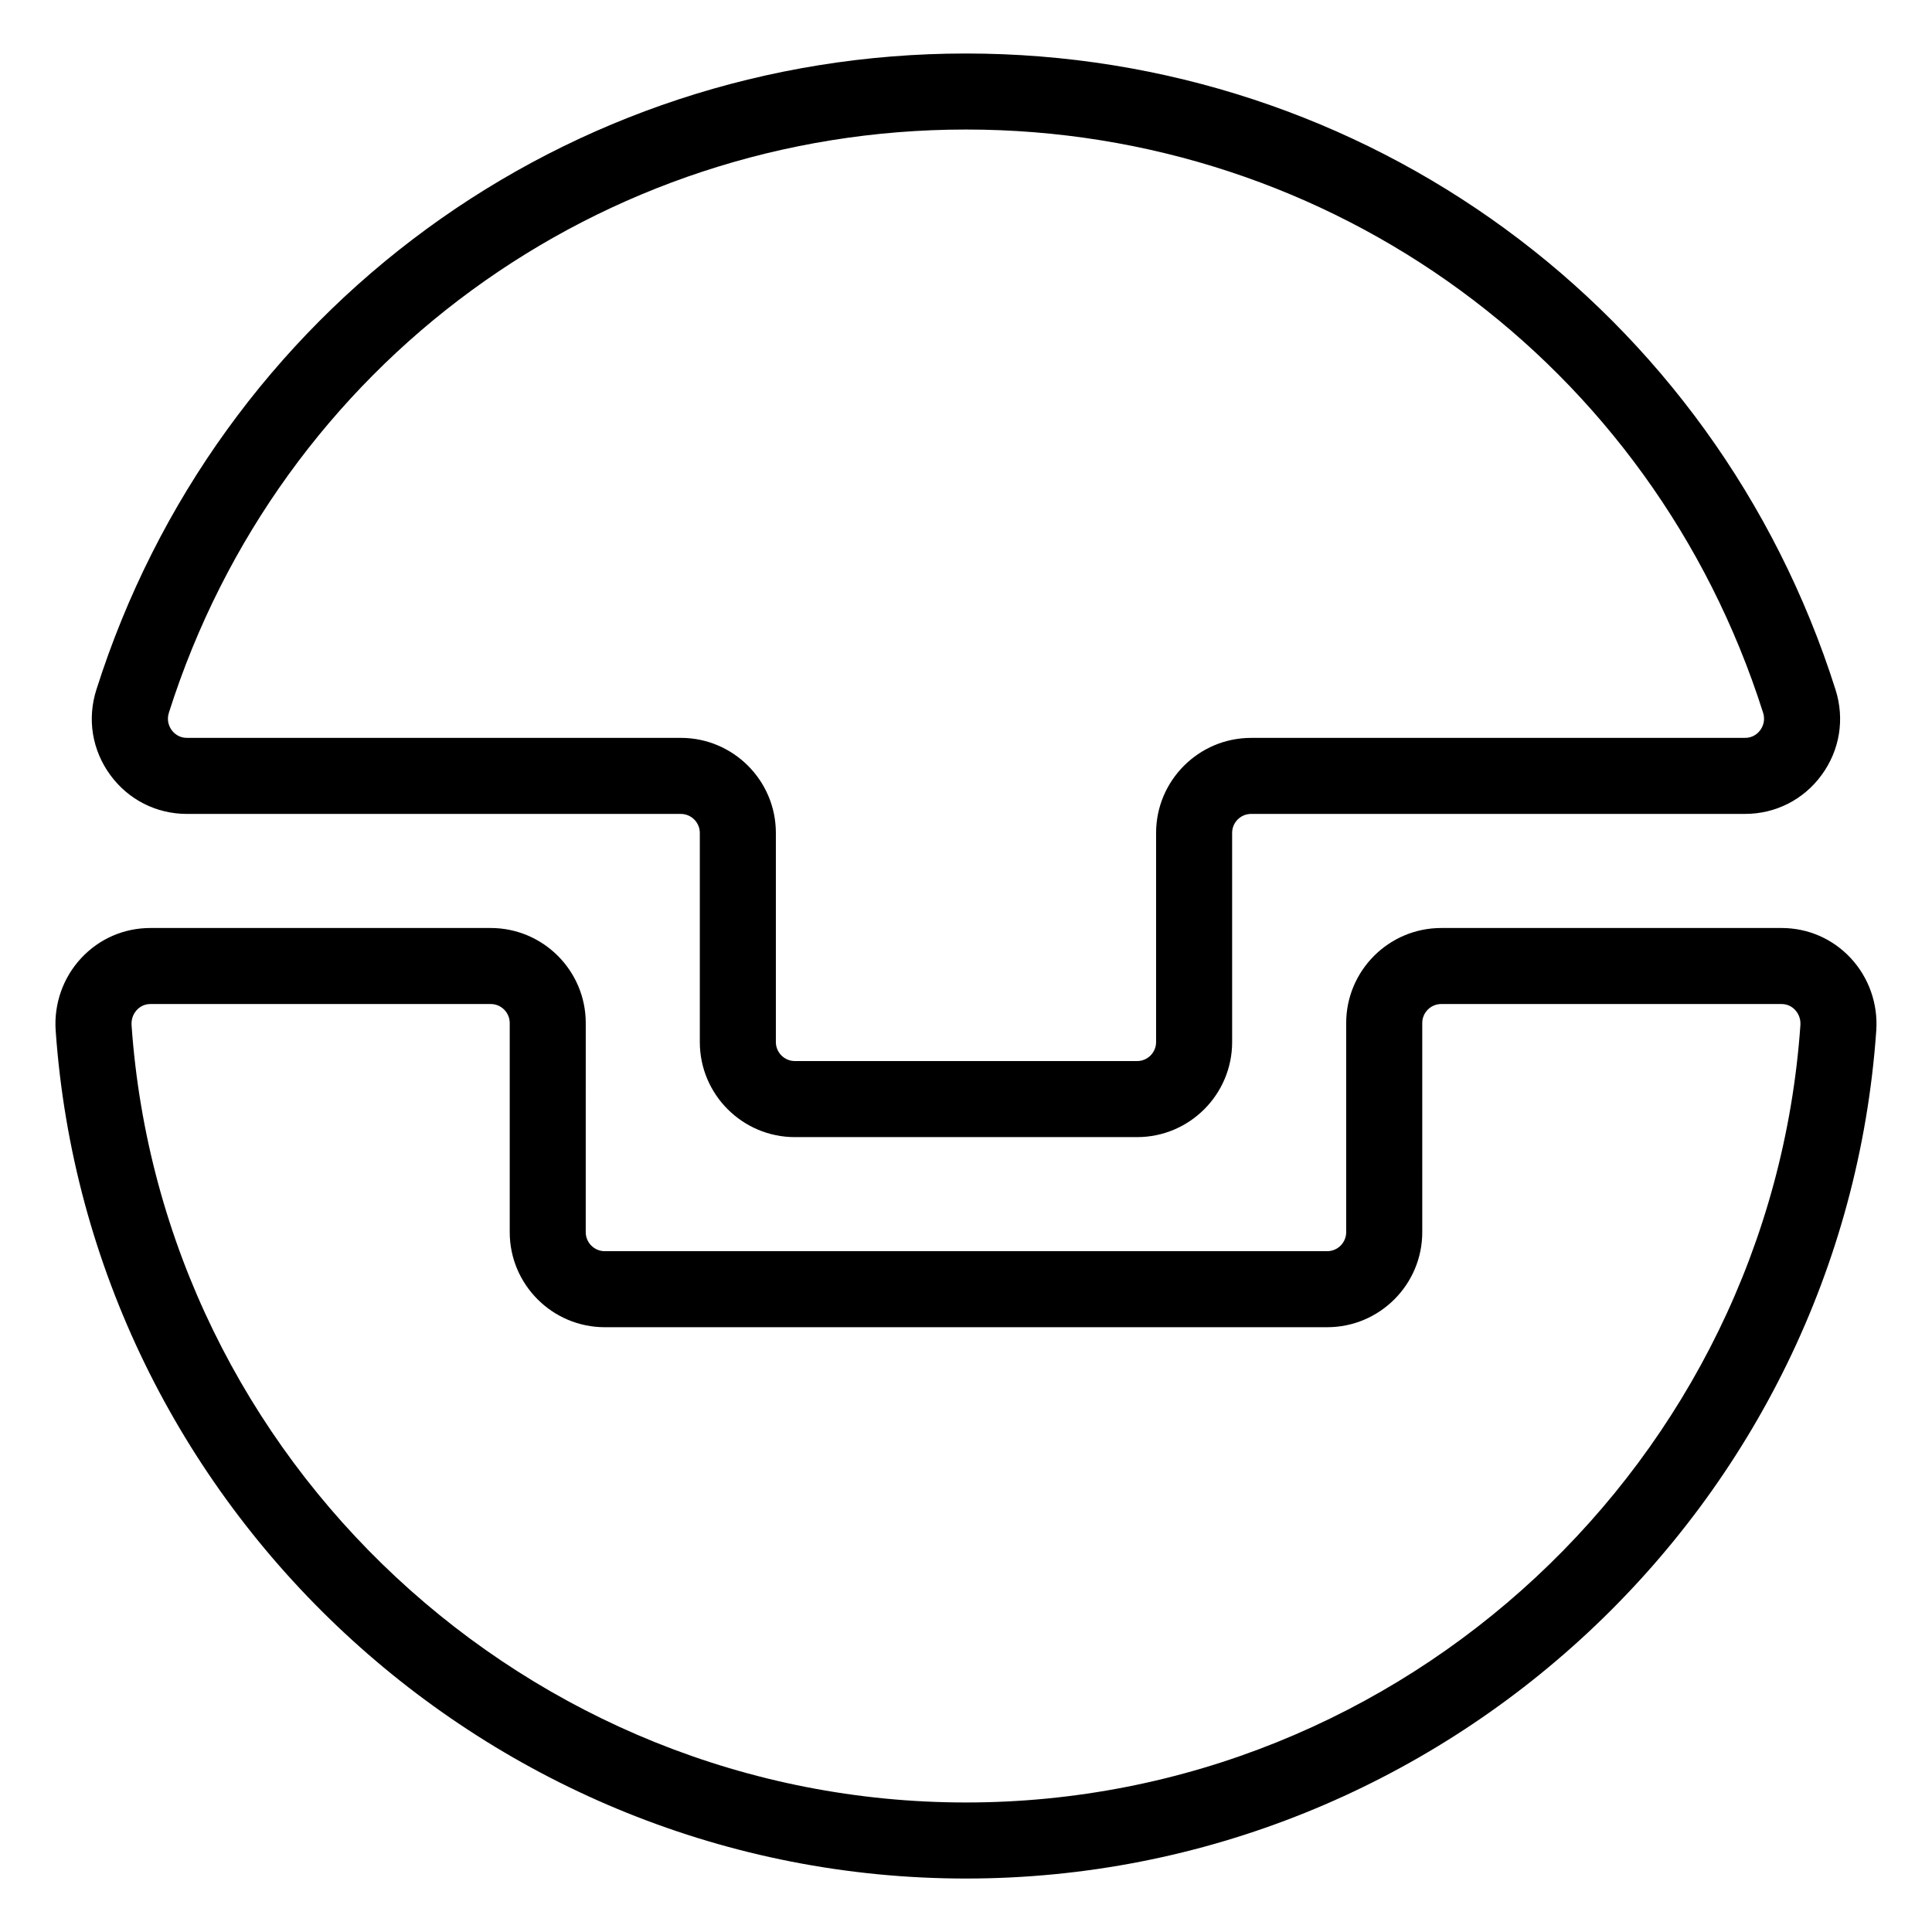 <?xml version="1.0" encoding="UTF-8"?>
<!-- Uploaded to: ICON Repo, www.iconrepo.com, Generator: ICON Repo Mixer Tools -->
<svg fill="#000000" width="800px" height="800px" version="1.1" viewBox="144 144 512 512" xmlns="http://www.w3.org/2000/svg">
 <g>
  <path d="m400 641.83c126.46 0 232.43-98.715 241.23-224.73 0.492-7.055-1.977-14.051-6.766-19.191-4.805-5.144-11.324-7.981-18.355-7.981h-90.164c-13.891 0-25.191 11.301-25.191 25.191v55.418c0 2.777-2.262 5.039-5.039 5.039h-191.45c-2.777 0-5.039-2.262-5.039-5.039l0.004-55.418c0-13.891-11.301-25.191-25.191-25.191h-90.164c-7.031 0-13.551 2.836-18.355 7.981-4.797 5.144-7.262 12.137-6.766 19.191 8.809 126.02 114.77 224.73 241.24 224.73zm-219.73-230.18c0.668-0.723 1.832-1.574 3.609-1.574h90.164c2.777 0 5.039 2.262 5.039 5.039v55.418c0 13.891 11.301 25.191 25.191 25.191h191.45c13.891 0 25.191-11.301 25.191-25.191l-0.004-55.418c0-2.777 2.262-5.039 5.039-5.039h90.16c1.777 0 2.941 0.852 3.613 1.57 0.586 0.629 1.547 1.988 1.402 4.039-8.07 115.51-105.2 205.99-221.13 205.99-115.93 0-213.06-90.48-221.13-205.99-0.141-2.051 0.82-3.41 1.406-4.039z"/>
  <path d="m193.56 359.7h130.86c2.777 0 5.039 2.262 5.039 5.039v55.418c0 13.891 11.301 25.191 25.191 25.191h90.688c13.891 0 25.191-11.301 25.191-25.191l-0.004-55.422c0-2.777 2.262-5.039 5.039-5.039h130.86c8.121 0 15.527-3.758 20.324-10.312 4.816-6.586 6.16-14.82 3.688-22.605-32-100.85-124.62-168.6-230.45-168.6-105.83 0-198.45 67.754-230.45 168.6-2.473 7.785-1.129 16.02 3.688 22.605 4.801 6.555 12.207 10.316 20.328 10.316zm-4.805-26.824c29.34-92.438 114.23-154.55 211.24-154.55 97.008 0 181.9 62.109 211.24 154.55 0.691 2.176-0.172 3.824-0.746 4.609-0.566 0.77-1.84 2.062-4.062 2.062h-130.86c-13.891 0-25.191 11.301-25.191 25.191v55.418c0 2.777-2.262 5.039-5.039 5.039l-90.684-0.004c-2.777 0-5.039-2.262-5.039-5.039v-55.418c0-13.891-11.301-25.191-25.191-25.191l-130.86 0.004c-2.215 0-3.496-1.289-4.062-2.062-0.574-0.785-1.434-2.434-0.742-4.609z"/>
 </g>
</svg>